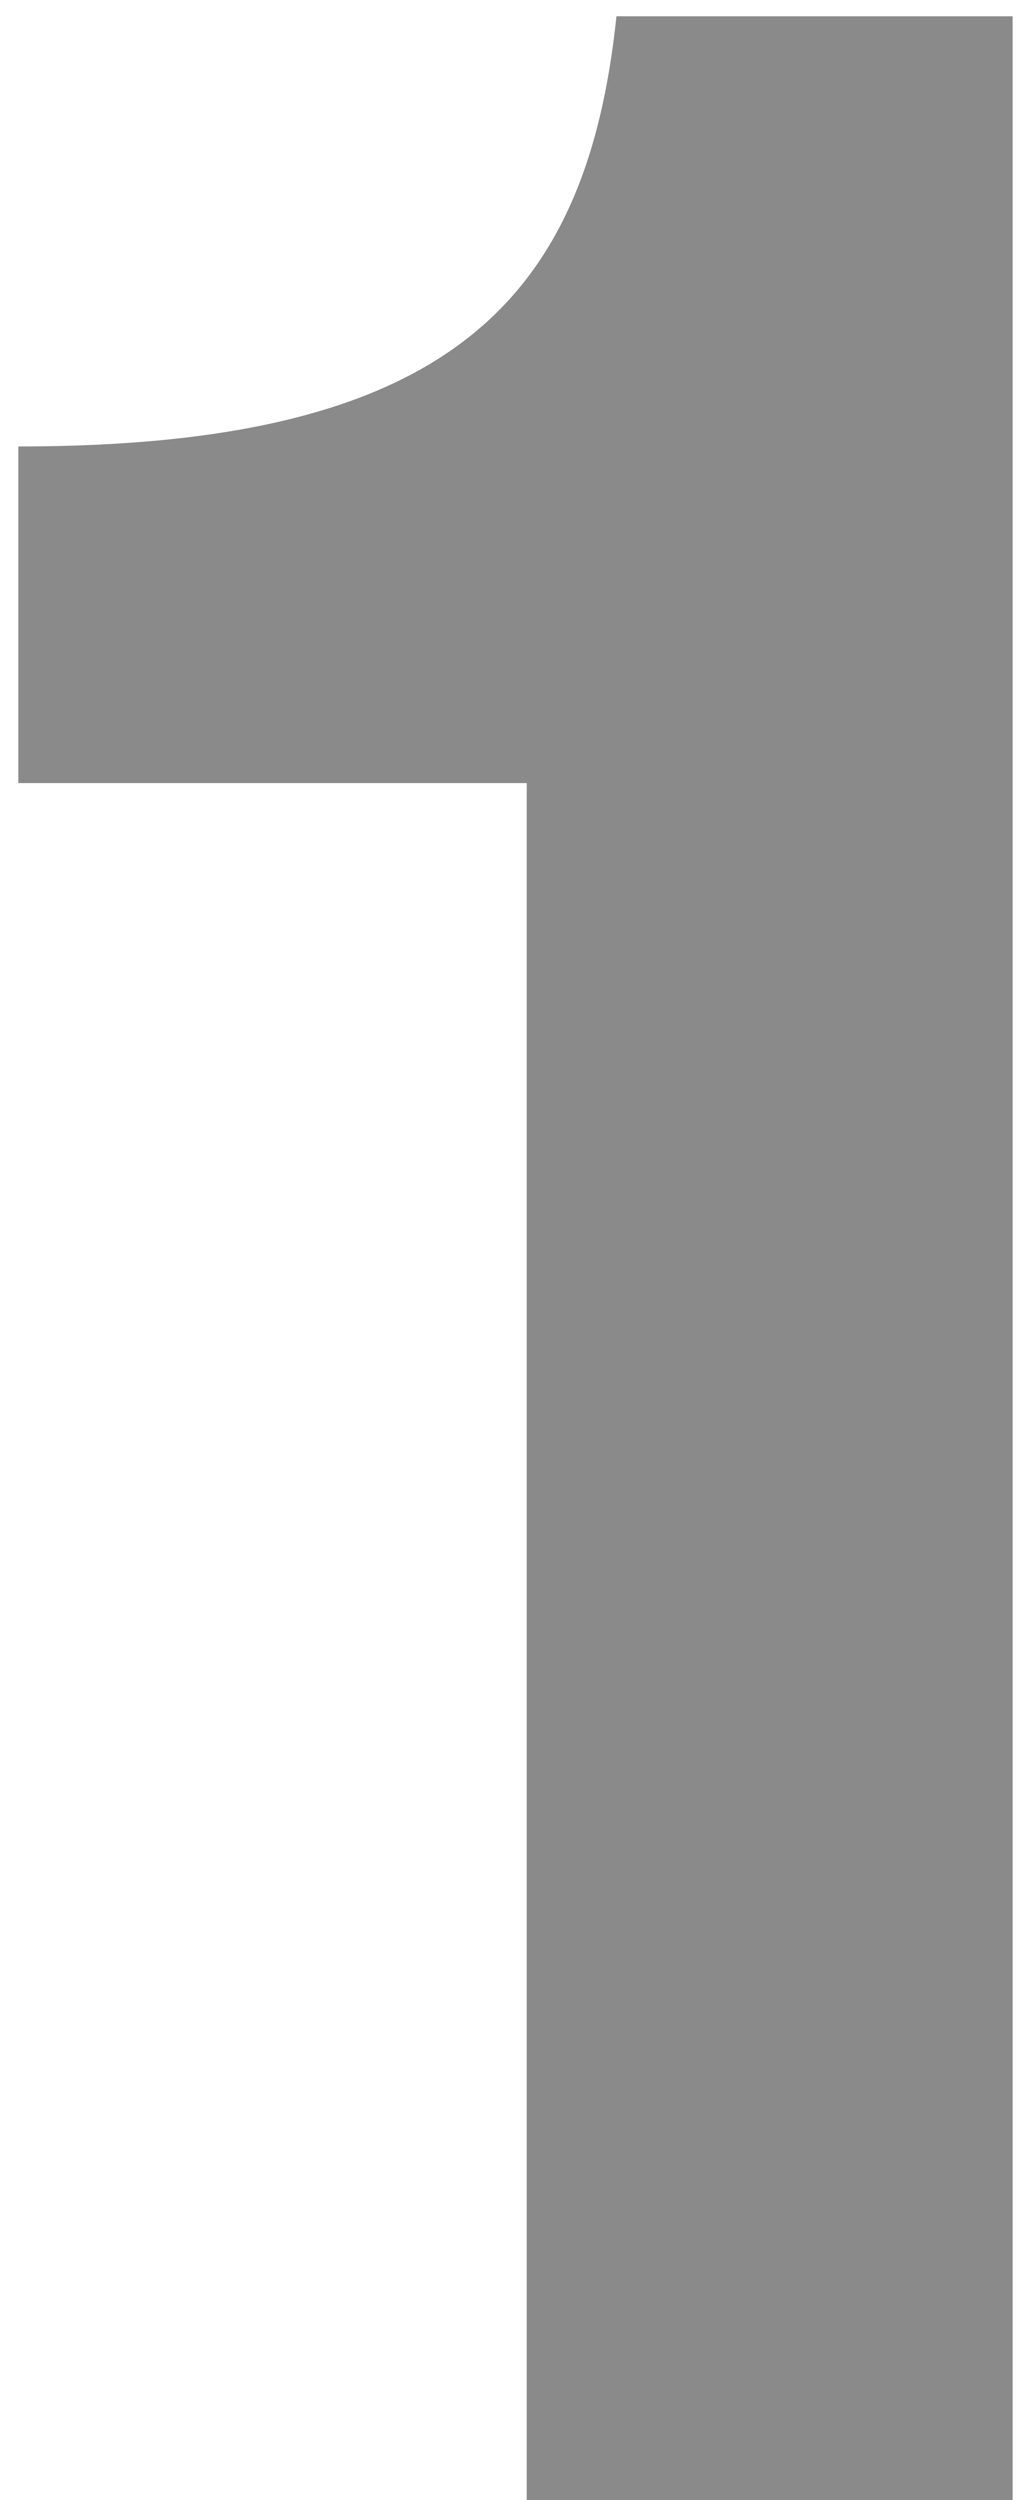<?xml version="1.0" encoding="UTF-8"?> <svg xmlns="http://www.w3.org/2000/svg" width="45" height="110" viewBox="0 0 45 110" fill="none"> <path d="M44.587 110H23.192V34.456H0.808V19.644C19.571 19.644 25.825 13.39 27.142 0.717H44.587V110Z" fill="#8A8A8A"></path> </svg> 